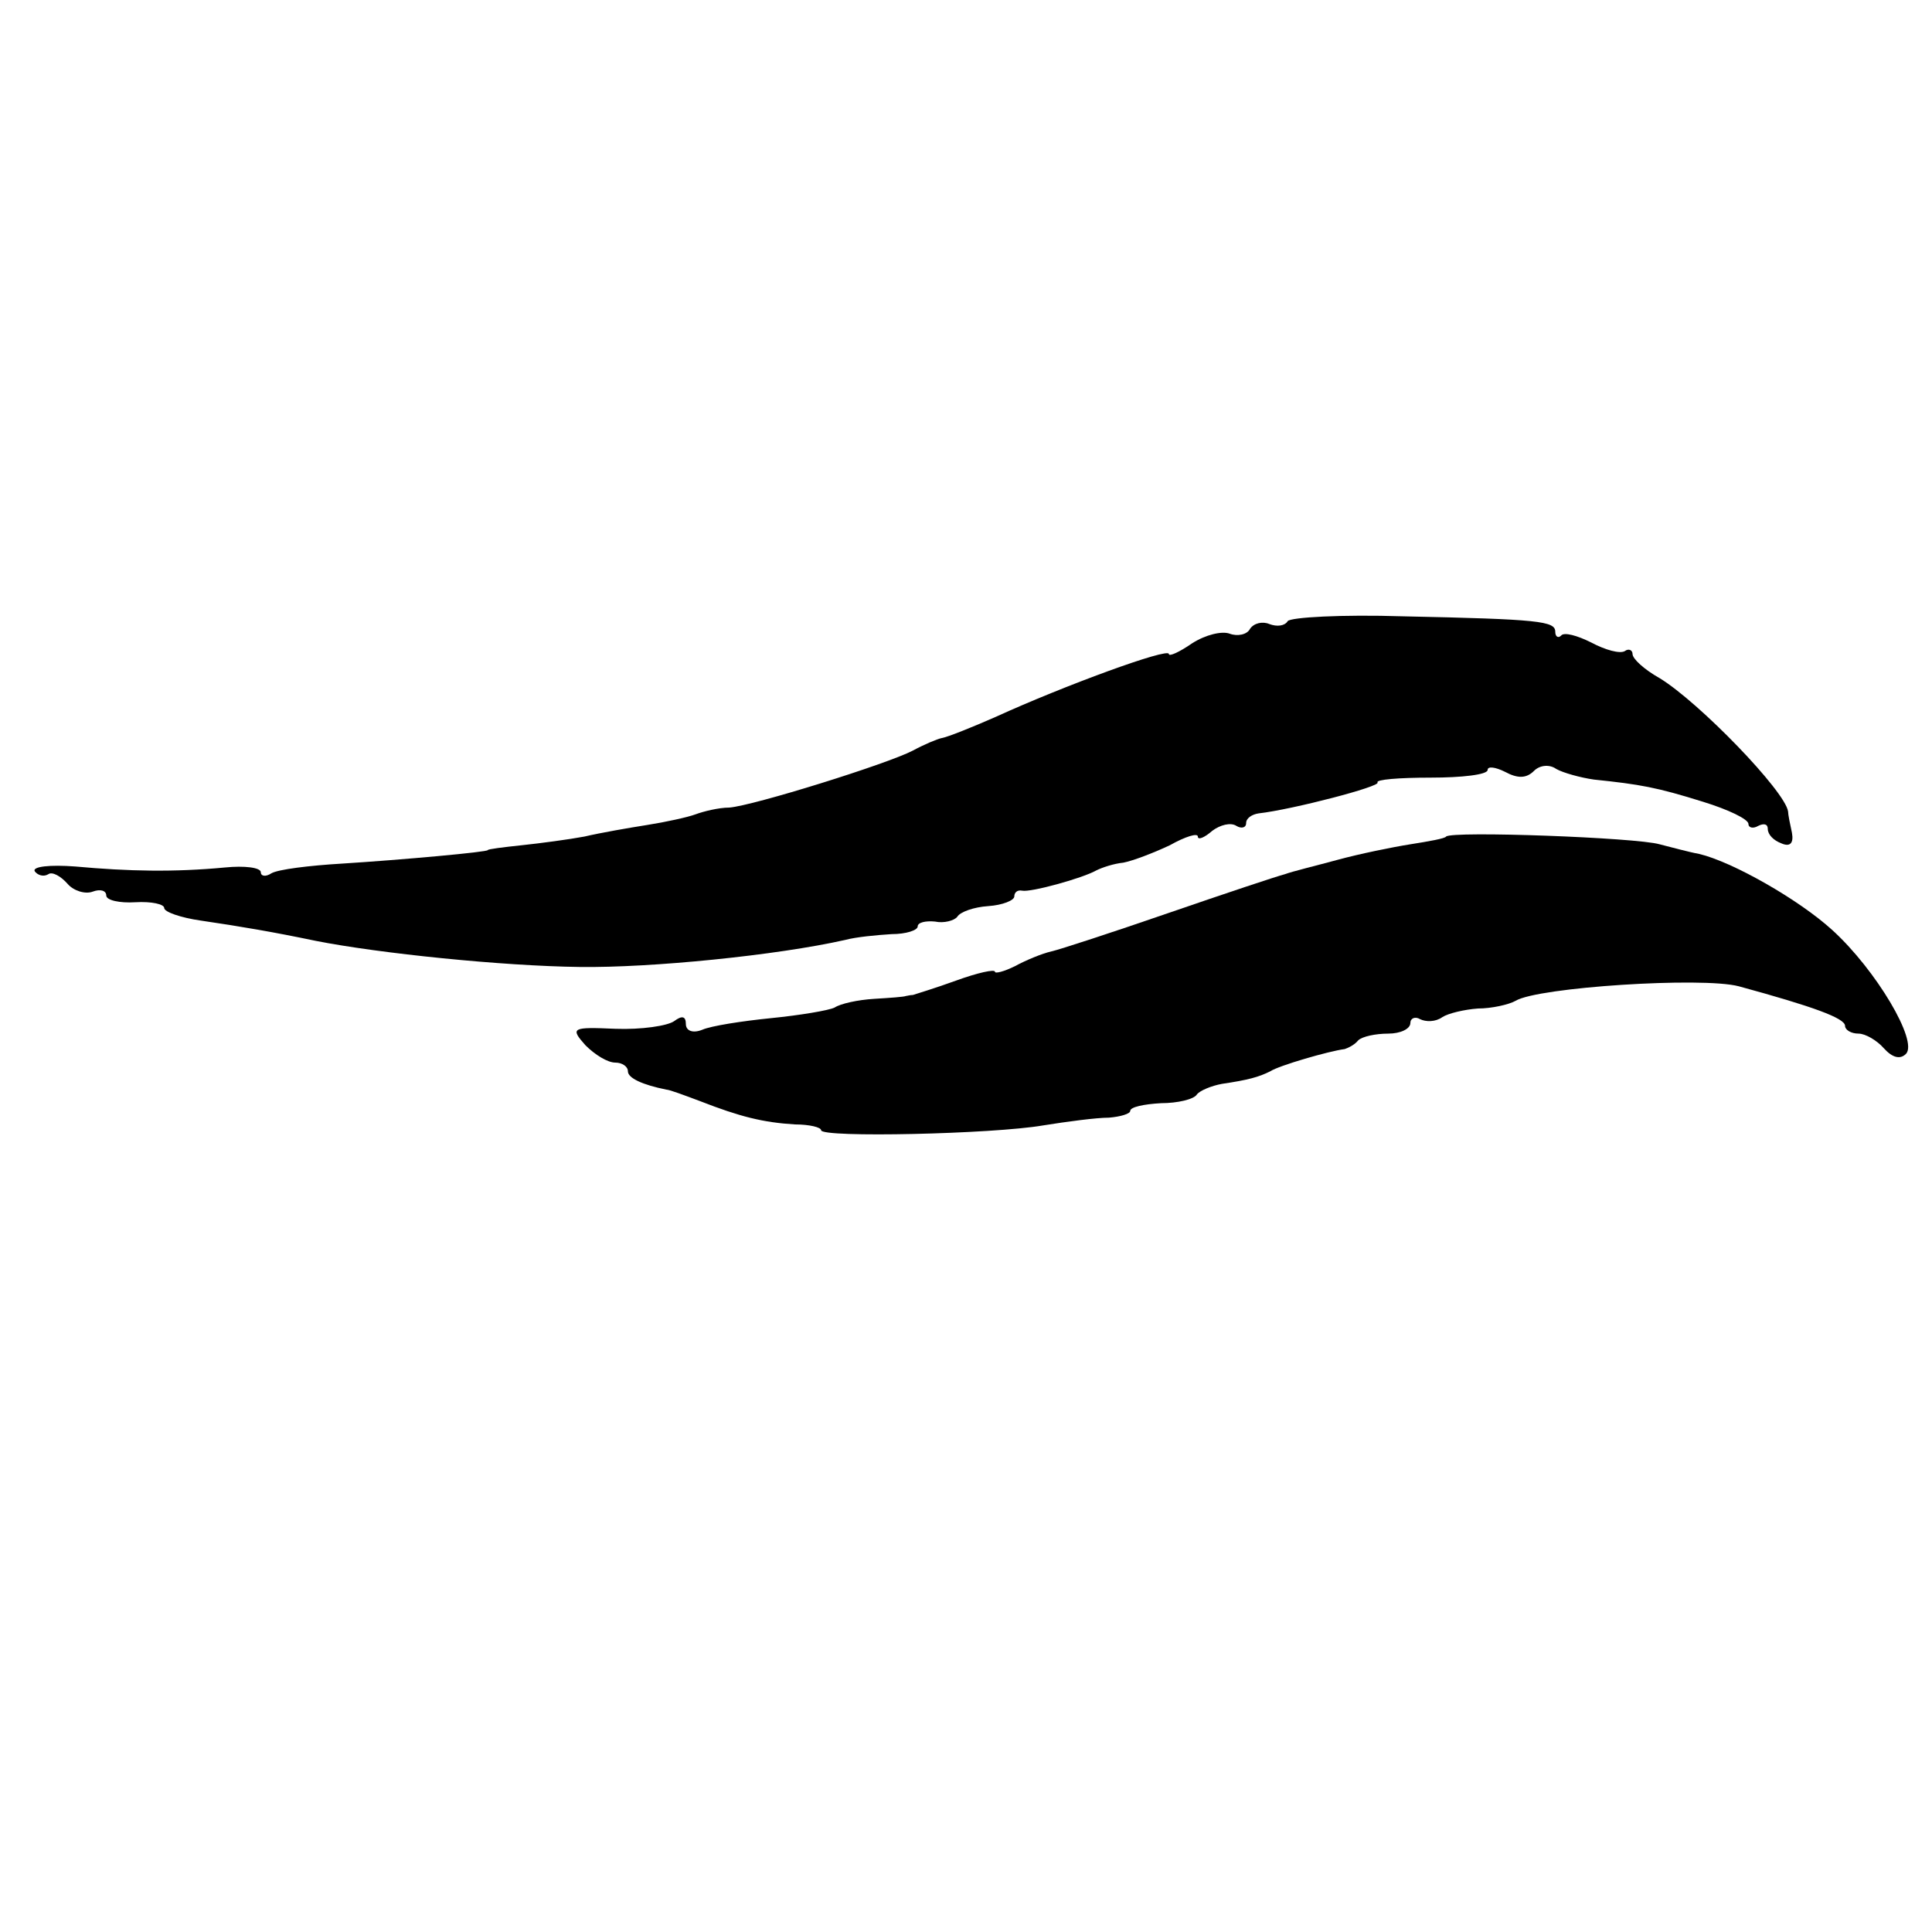 <?xml version="1.0" standalone="no"?>
<!DOCTYPE svg PUBLIC "-//W3C//DTD SVG 20010904//EN"
 "http://www.w3.org/TR/2001/REC-SVG-20010904/DTD/svg10.dtd">
<svg version="1.0" xmlns="http://www.w3.org/2000/svg"
 width="200pt" height="200pt" viewBox="0 0 200 200"
 preserveAspectRatio="xMidYMid meet">
<g transform="translate(0,200) scale(0.1,-0.1)"
fill="#000000" stroke="none">
<path d="M1333 1357 c-3 -5 -11 -6 -19 -3 -7 3 -16 1 -20 -5 -3 -6 -13 -8 -21
-5 -8 3 -25 -1 -39 -10 -13 -9 -24 -14 -24 -11 0 7 -109 -33 -179 -65 -25 -11
-50 -21 -56 -22 -5 -1 -19 -7 -30 -13 -27 -14 -165 -57 -190 -59 -11 0 -27 -4
-35 -7 -8 -3 -31 -8 -50 -11 -19 -3 -48 -8 -65 -12 -16 -3 -46 -7 -65 -9 -19
-2 -35 -4 -35 -5 0 -2 -88 -10 -151 -14 -34 -2 -66 -6 -73 -10 -6 -4 -11 -3
-11 1 0 5 -17 7 -37 5 -53 -5 -100 -4 -155 1 -26 2 -45 0 -42 -5 3 -4 9 -6 14
-3 4 3 13 -2 20 -10 6 -7 18 -11 26 -8 8 3 14 1 14 -4 0 -5 14 -8 30 -7 17 1
30 -2 30 -6 0 -4 17 -10 38 -13 41 -6 76 -12 119 -21 66 -13 193 -26 273 -27
74 -1 204 12 275 28 11 3 32 5 48 6 15 0 27 4 27 8 0 4 8 6 18 5 9 -2 20 1 23
5 3 5 17 10 32 11 15 1 27 6 27 10 0 4 3 7 8 6 9 -2 63 13 77 21 6 3 18 7 28
8 10 2 31 10 48 18 16 9 29 13 29 9 0 -4 7 -1 15 6 8 6 19 9 25 5 5 -3 10 -2
10 3 0 5 6 9 13 10 35 4 127 28 123 32 -2 3 22 5 55 5 32 0 59 3 59 8 0 4 8 3
18 -2 13 -7 22 -7 30 1 6 6 16 7 23 2 7 -4 25 -9 39 -11 48 -5 65 -8 113 -23
26 -8 47 -18 47 -23 0 -4 5 -5 10 -2 6 3 10 2 10 -3 0 -6 6 -12 14 -15 9 -4
13 0 11 11 -2 9 -4 19 -4 22 -3 21 -92 113 -133 138 -16 9 -28 20 -28 25 0 4
-4 6 -8 3 -5 -3 -20 1 -35 9 -14 7 -28 11 -31 7 -3 -3 -6 -1 -6 4 0 11 -16 13
-158 16 -63 2 -116 -1 -119 -5z"/>
<path d="M1497 1134 c-1 -2 -18 -5 -37 -8 -19 -3 -53 -10 -75 -16 -22 -6 -47
-12 -55 -15 -8 -2 -62 -20 -120 -40 -58 -20 -113 -38 -122 -40 -9 -2 -26 -9
-37 -15 -12 -6 -21 -8 -21 -6 0 3 -18 -1 -40 -9 -22 -8 -42 -14 -45 -15 -3 0
-6 -1 -7 -1 -2 -1 -17 -2 -33 -3 -17 -1 -35 -5 -41 -9 -6 -3 -36 -8 -66 -11
-30 -3 -62 -8 -71 -12 -10 -4 -17 -1 -17 6 0 8 -4 9 -12 3 -7 -5 -34 -9 -61
-8 -45 2 -47 1 -31 -17 10 -10 23 -18 31 -18 7 0 13 -4 13 -9 0 -7 15 -14 40
-19 3 0 19 -6 35 -12 41 -16 65 -22 98 -24 15 0 27 -3 27 -6 0 -8 178 -4 230
5 25 4 55 8 68 8 12 1 22 4 22 7 0 4 14 7 32 8 17 0 34 4 37 9 3 4 15 9 26 11
27 4 38 7 50 13 9 6 61 21 77 23 3 1 10 4 14 9 4 4 18 7 31 7 13 0 23 5 23 11
0 5 5 7 10 4 6 -3 16 -3 23 2 6 4 23 8 37 9 14 0 32 4 39 8 23 14 193 25 231
15 77 -21 110 -33 110 -41 0 -4 6 -8 14 -8 7 0 19 -7 26 -15 9 -10 17 -12 23
-6 13 13 -31 87 -76 128 -35 32 -104 71 -138 79 -11 2 -29 7 -41 10 -24 7
-215 14 -221 8z"/>
</g>
</svg>
